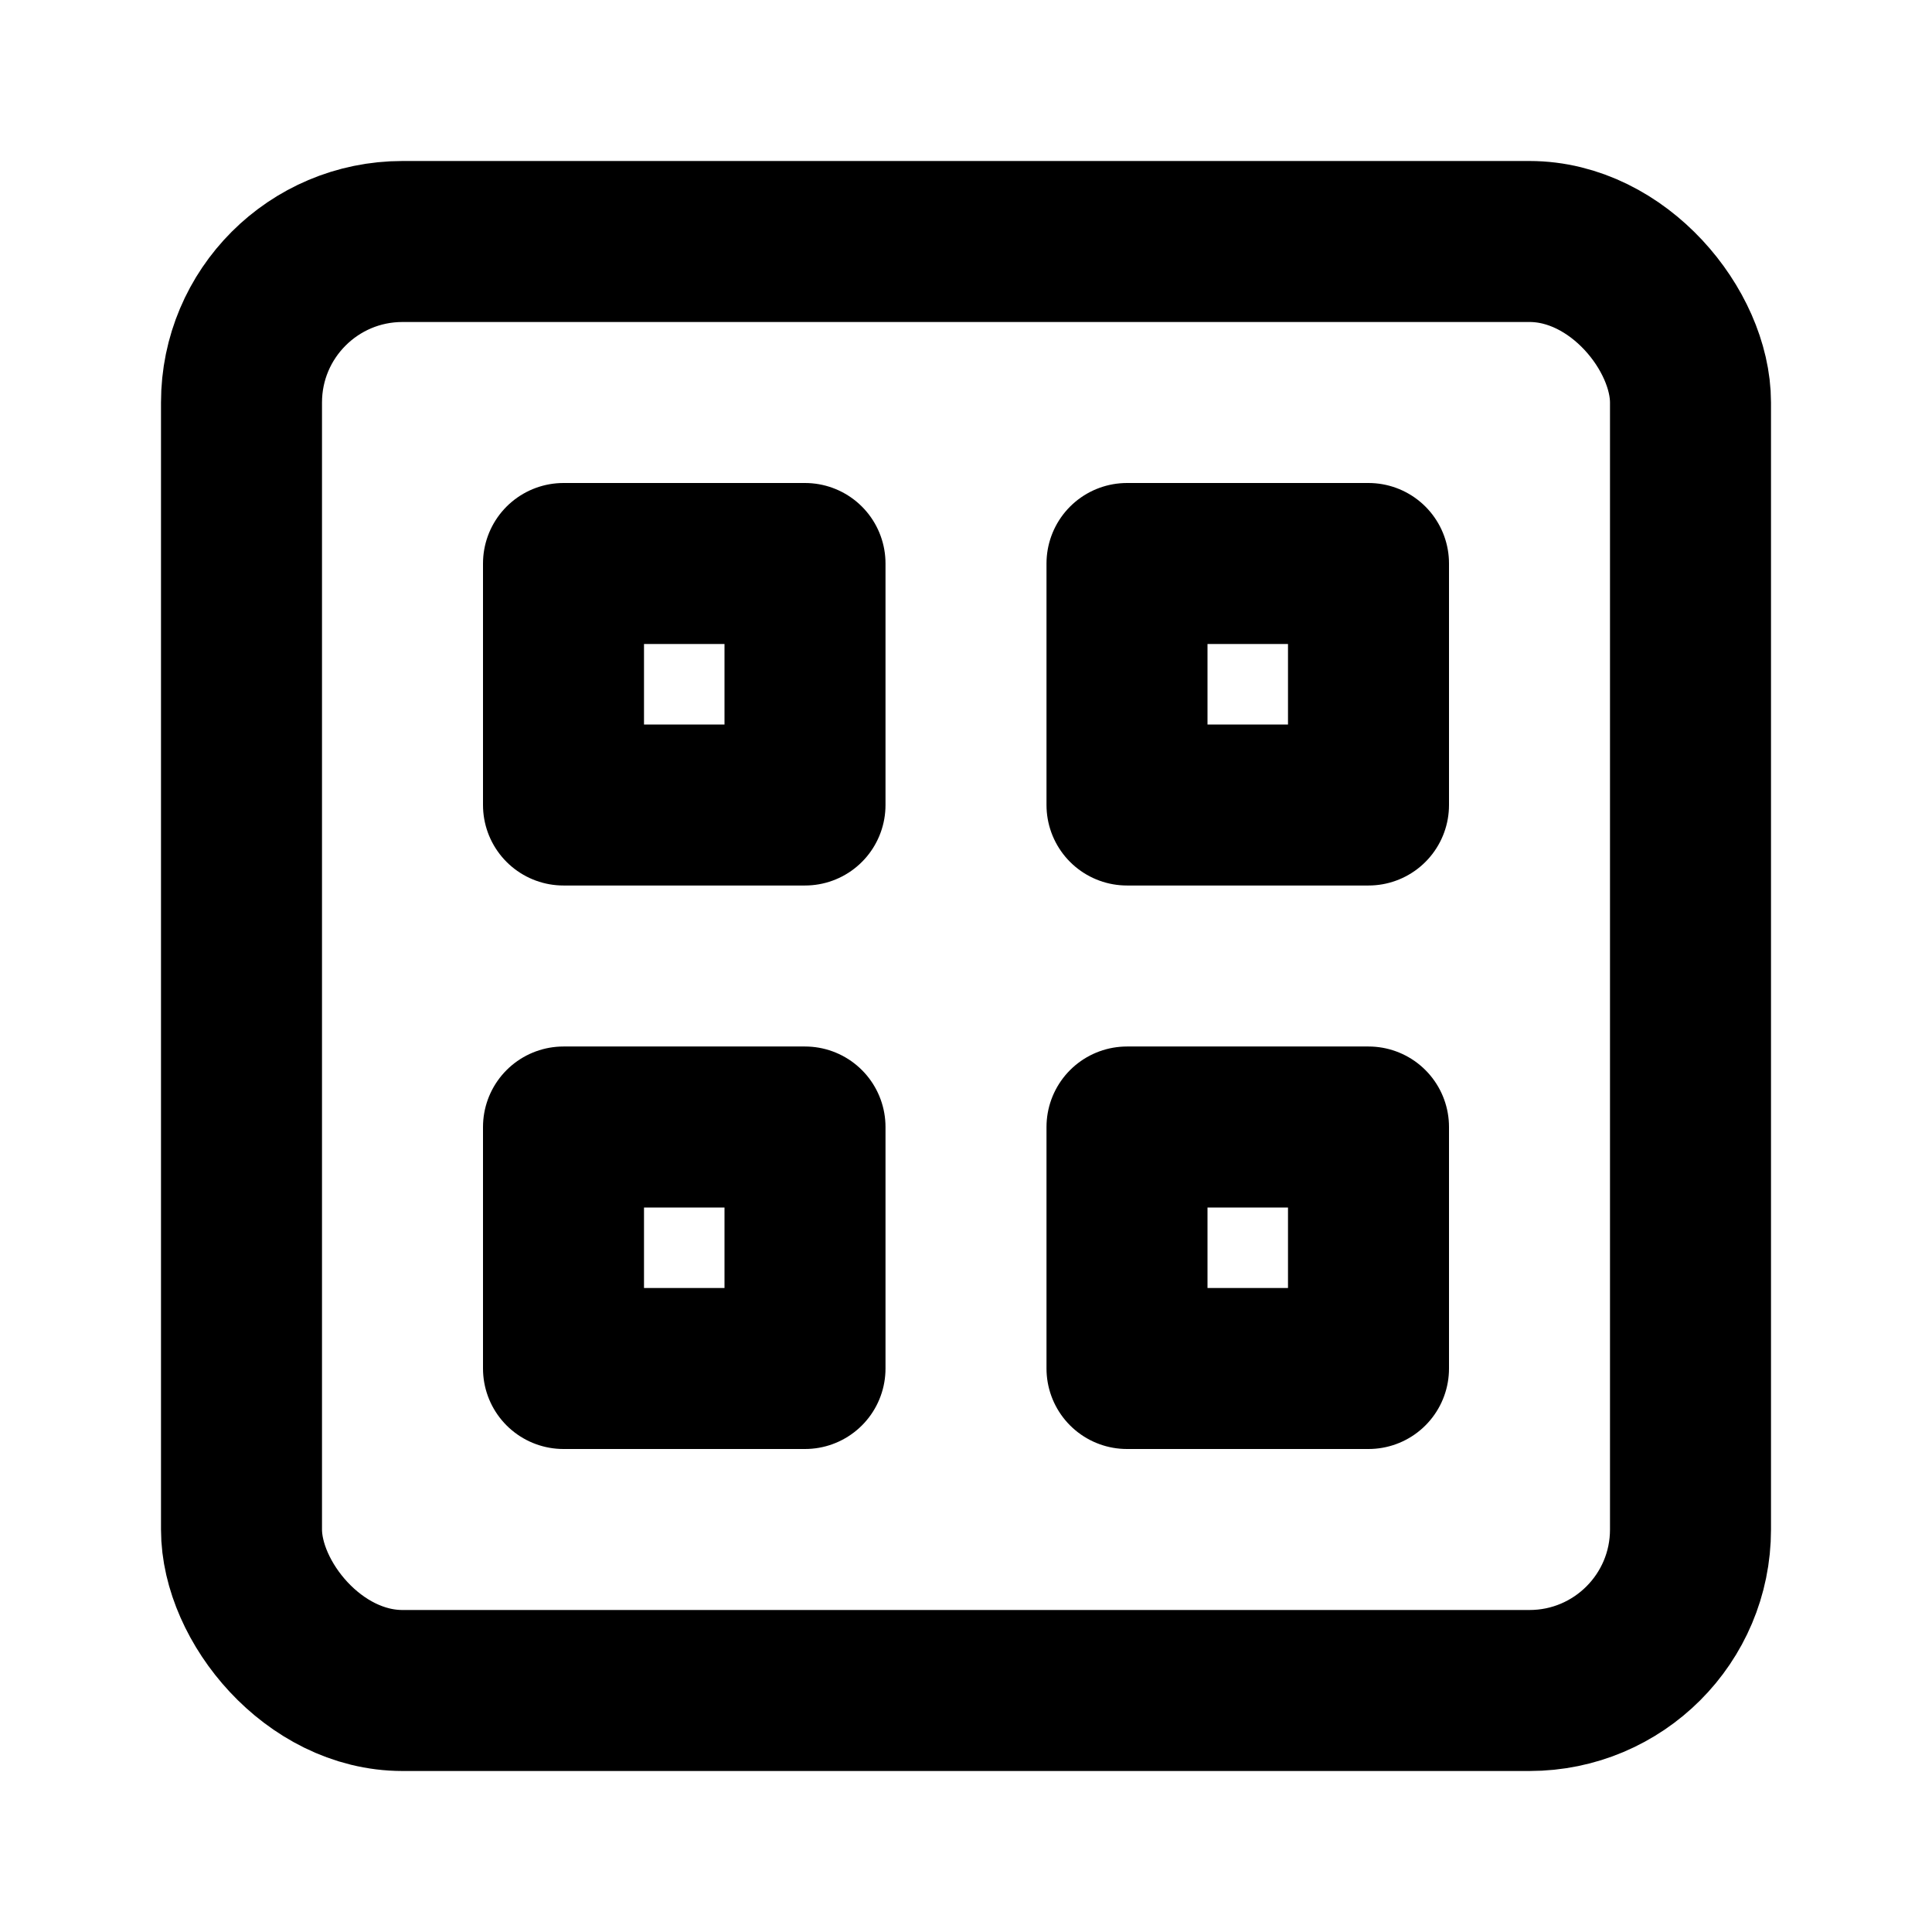 <svg xmlns="http://www.w3.org/2000/svg" width="24" height="24" viewBox="0 0 24 24" fill="none" stroke="currentColor" stroke-width="2" stroke-linecap="round" stroke-linejoin="round">
  <rect x="3" y="3" width="18" height="18" rx="2" ry="2"></rect>
  <rect x="7" y="7" width="3" height="3"></rect>
  <rect x="14" y="7" width="3" height="3"></rect>
  <rect x="7" y="14" width="3" height="3"></rect>
  <rect x="14" y="14" width="3" height="3"></rect>
</svg>